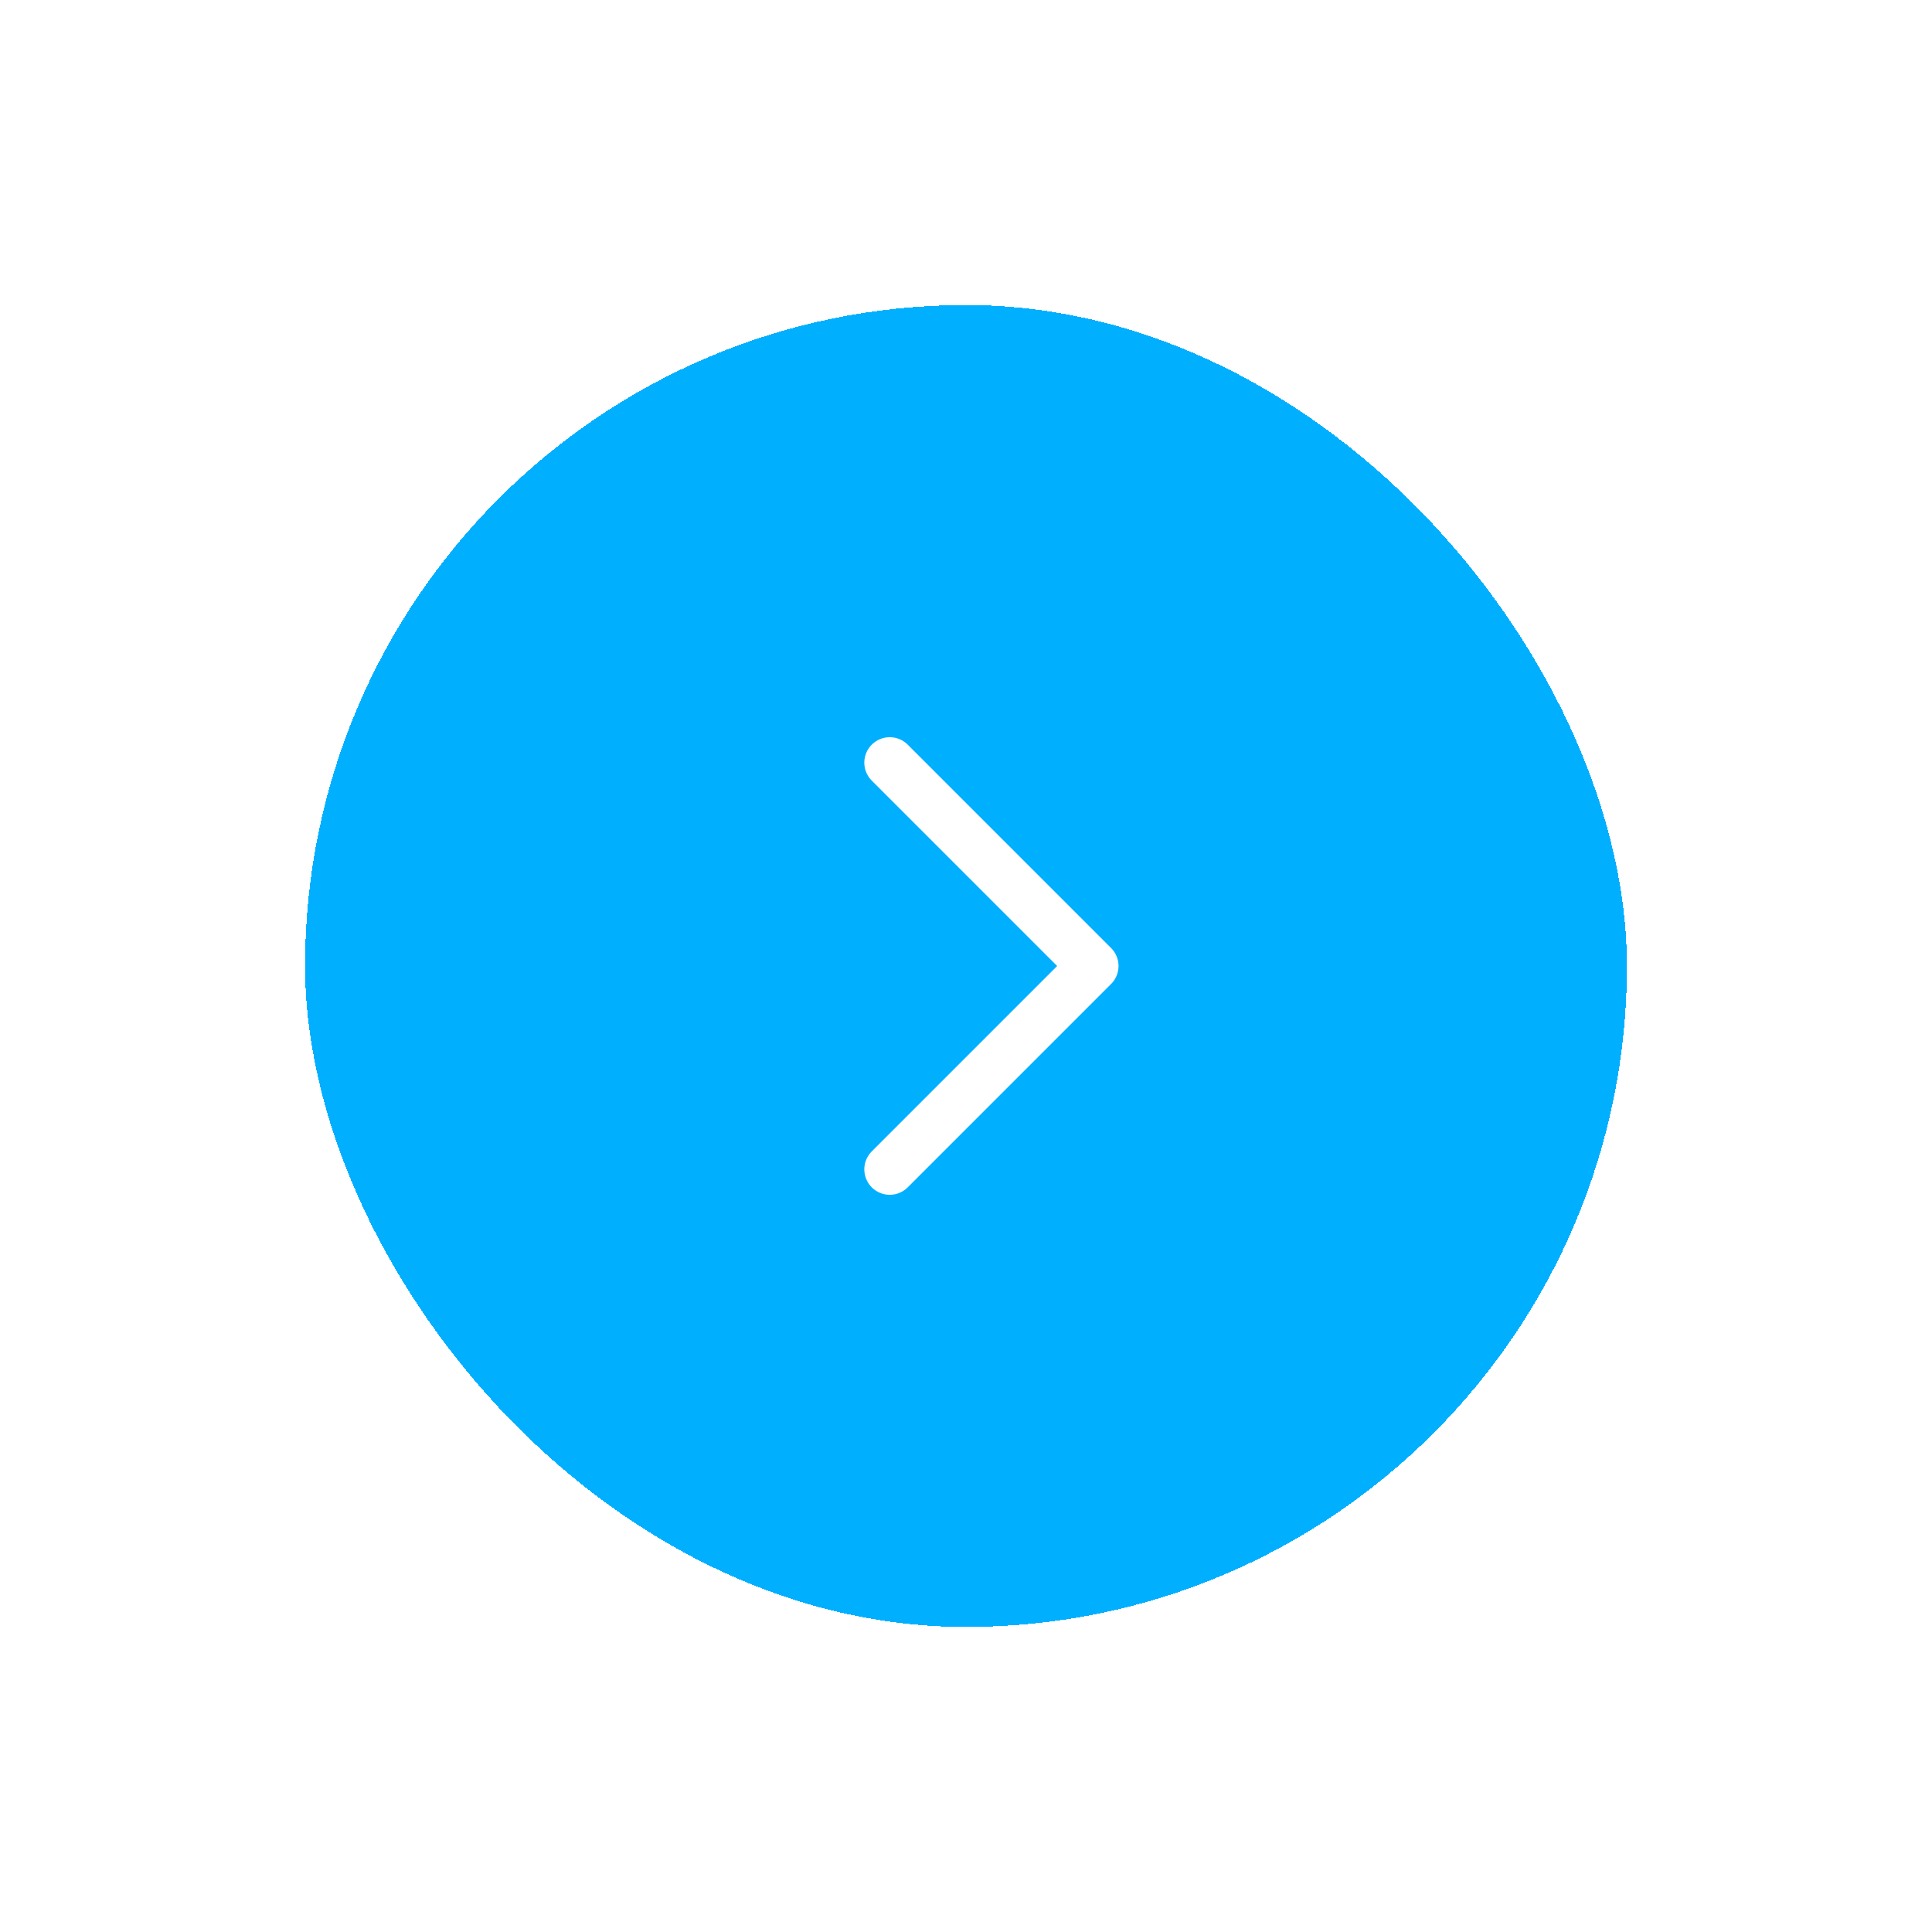 <?xml version="1.0" encoding="UTF-8"?> <svg xmlns="http://www.w3.org/2000/svg" width="76" height="76" viewBox="0 0 76 76" fill="none"> <g filter="url(#filter0_d_951_379)"> <rect x="12" y="12" width="52" height="52" rx="26" fill="#00B0FF" shape-rendering="crispEdges"></rect> <path d="M35 46L43 38L35 30" stroke="white" stroke-width="2" stroke-linecap="round" stroke-linejoin="round"></path> </g> <defs> <filter id="filter0_d_951_379" x="0" y="0" width="76" height="76" filterUnits="userSpaceOnUse" color-interpolation-filters="sRGB"> <feFlood flood-opacity="0" result="BackgroundImageFix"></feFlood> <feColorMatrix in="SourceAlpha" type="matrix" values="0 0 0 0 0 0 0 0 0 0 0 0 0 0 0 0 0 0 127 0" result="hardAlpha"></feColorMatrix> <feOffset></feOffset> <feGaussianBlur stdDeviation="6"></feGaussianBlur> <feComposite in2="hardAlpha" operator="out"></feComposite> <feColorMatrix type="matrix" values="0 0 0 0 0 0 0 0 0 0 0 0 0 0 0 0 0 0 0.24 0"></feColorMatrix> <feBlend mode="normal" in2="BackgroundImageFix" result="effect1_dropShadow_951_379"></feBlend> <feBlend mode="normal" in="SourceGraphic" in2="effect1_dropShadow_951_379" result="shape"></feBlend> </filter> </defs> </svg> 